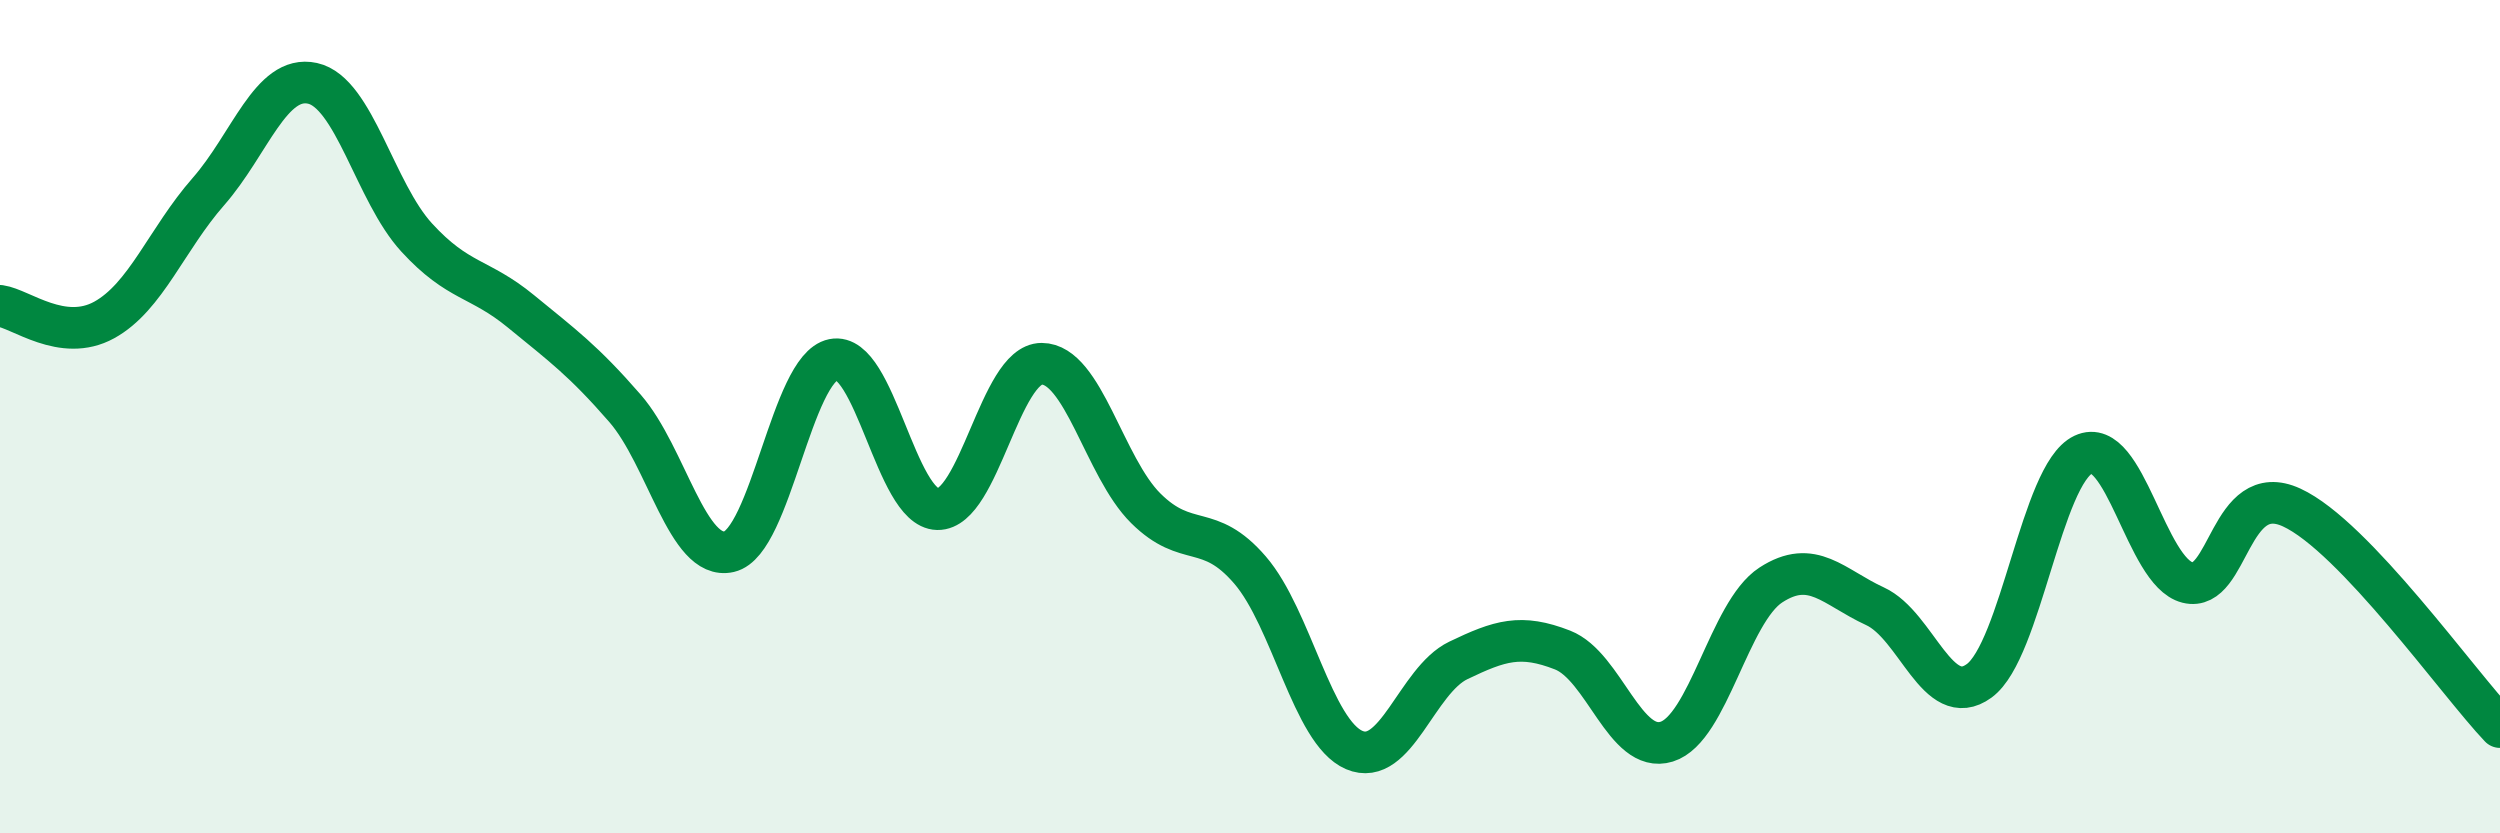 
    <svg width="60" height="20" viewBox="0 0 60 20" xmlns="http://www.w3.org/2000/svg">
      <path
        d="M 0,7.34 C 0.5,7.41 1.5,8.23 2.5,7.68 C 3.5,7.13 4,5.74 5,4.6 C 6,3.46 6.5,1.78 7.5,2 C 8.5,2.22 9,4.61 10,5.7 C 11,6.79 11.5,6.65 12.5,7.47 C 13.5,8.29 14,8.65 15,9.8 C 16,10.95 16.5,13.47 17.5,13.24 C 18.5,13.01 19,8.83 20,8.63 C 21,8.43 21.5,12.2 22.5,12.22 C 23.5,12.24 24,8.73 25,8.73 C 26,8.73 26.5,11.21 27.5,12.2 C 28.5,13.19 29,12.52 30,13.68 C 31,14.84 31.5,17.57 32.5,18 C 33.5,18.43 34,16.33 35,15.85 C 36,15.37 36.5,15.21 37.5,15.6 C 38.5,15.99 39,18.11 40,17.8 C 41,17.49 41.5,14.69 42.5,14.04 C 43.5,13.39 44,14.09 45,14.55 C 46,15.01 46.5,17.07 47.5,16.34 C 48.5,15.61 49,11.38 50,10.91 C 51,10.44 51.5,13.73 52.5,13.98 C 53.5,14.23 53.5,11.49 55,12.18 C 56.5,12.87 59,16.4 60,17.45L60 20L0 20Z"
        fill="#008740"
        opacity="0.1"
        stroke-linecap="round"
        stroke-linejoin="round"
      />
      <path
        d="M 0,7.34 C 0.5,7.41 1.5,8.23 2.5,7.68 C 3.5,7.13 4,5.74 5,4.6 C 6,3.46 6.5,1.78 7.5,2 C 8.5,2.22 9,4.61 10,5.7 C 11,6.79 11.5,6.65 12.5,7.47 C 13.5,8.29 14,8.65 15,9.8 C 16,10.95 16.5,13.47 17.5,13.24 C 18.5,13.01 19,8.83 20,8.63 C 21,8.43 21.5,12.2 22.5,12.22 C 23.5,12.24 24,8.73 25,8.73 C 26,8.73 26.5,11.21 27.5,12.2 C 28.5,13.19 29,12.52 30,13.68 C 31,14.84 31.5,17.57 32.5,18 C 33.5,18.43 34,16.33 35,15.85 C 36,15.37 36.5,15.21 37.5,15.6 C 38.5,15.99 39,18.11 40,17.8 C 41,17.49 41.5,14.69 42.5,14.04 C 43.5,13.39 44,14.09 45,14.55 C 46,15.01 46.5,17.07 47.5,16.34 C 48.5,15.61 49,11.38 50,10.91 C 51,10.44 51.5,13.73 52.5,13.98 C 53.5,14.23 53.5,11.49 55,12.18 C 56.5,12.87 59,16.4 60,17.45"
        stroke="#008740"
        stroke-width="1"
        fill="none"
        stroke-linecap="round"
        stroke-linejoin="round"
      />
    </svg>
  